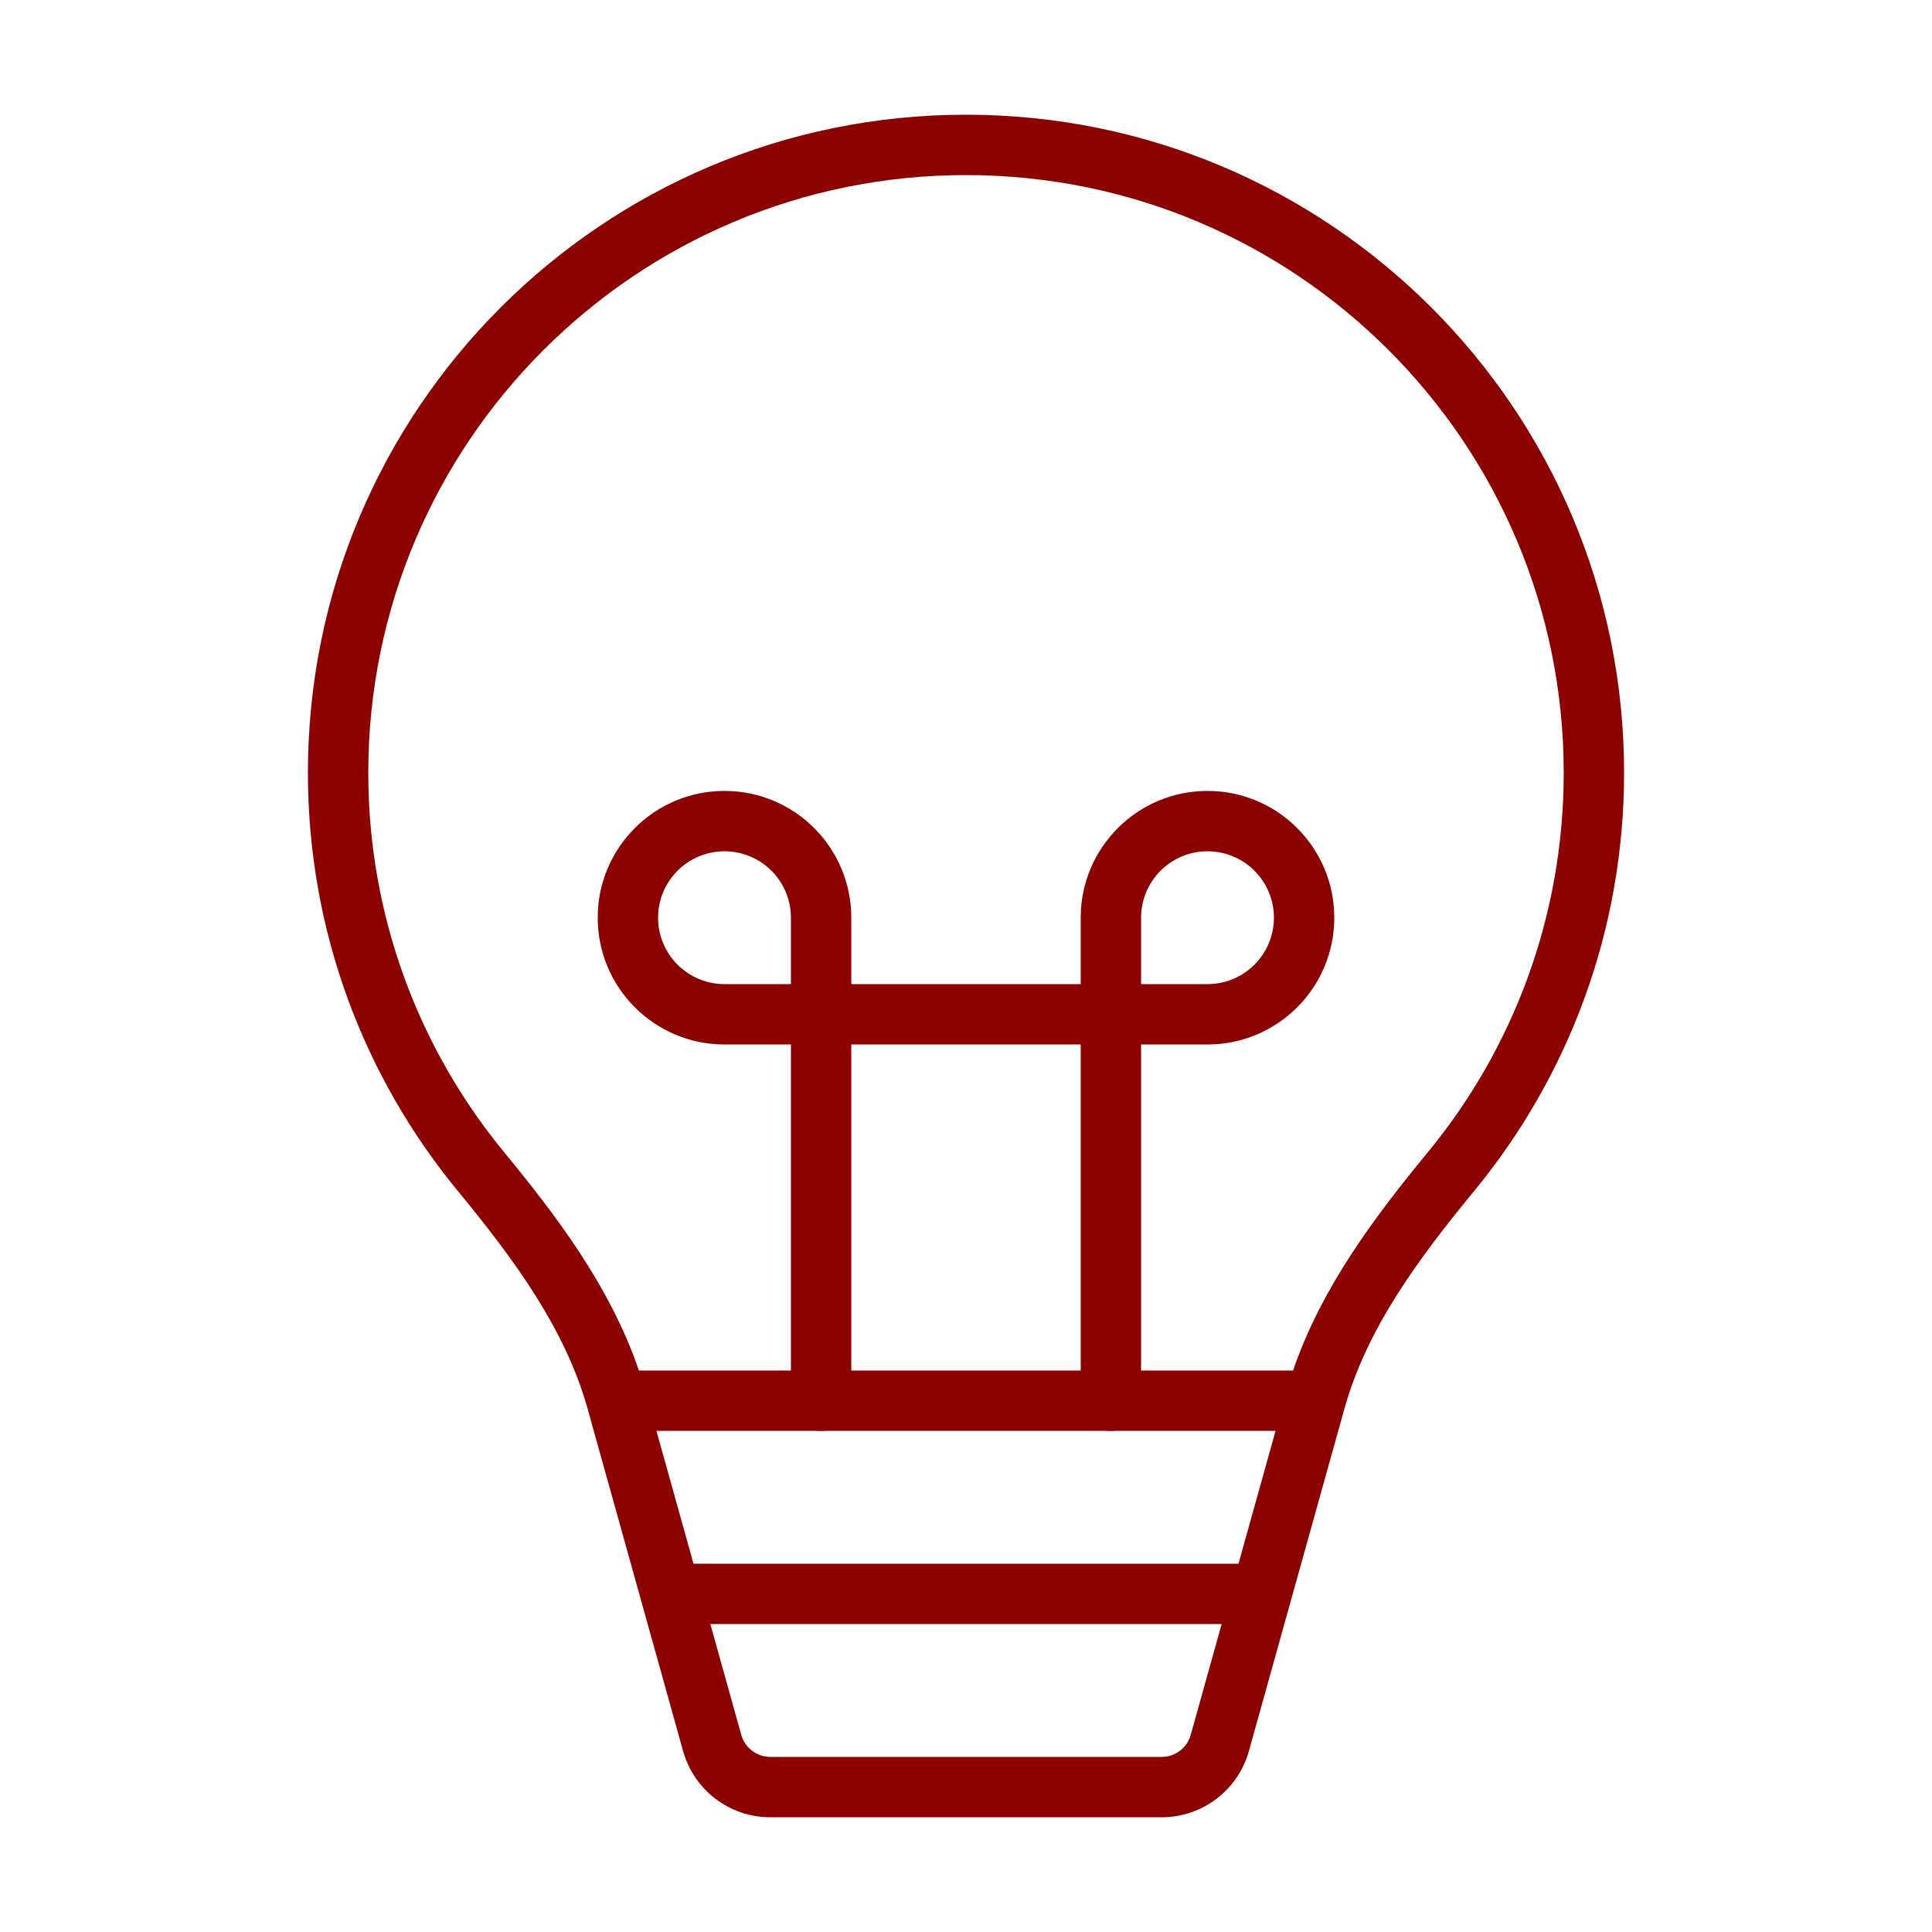 <svg width="112" height="112" viewBox="0 0 112 112" fill="none" xmlns="http://www.w3.org/2000/svg">
<path fill-rule="evenodd" clip-rule="evenodd" d="M56 10.15C36.863 10.15 21.35 25.663 21.35 44.8C21.35 53.158 24.307 60.821 29.234 66.806C32.281 70.507 35.389 74.619 37.039 79.45H74.961C76.611 74.619 79.72 70.507 82.766 66.806C87.693 60.821 90.65 53.158 90.65 44.8C90.65 25.663 75.137 10.15 56 10.15ZM73.945 82.95H38.055L40.204 90.65H71.796L73.945 82.95ZM70.82 94.15H41.18L42.972 100.57C43.183 101.327 43.872 101.85 44.657 101.85H67.343C68.128 101.85 68.817 101.327 69.029 100.57L70.82 94.15ZM17.85 44.8C17.85 23.73 34.93 6.65 56 6.65C77.07 6.65 94.15 23.73 94.15 44.8C94.15 53.999 90.892 62.442 85.468 69.031C82.174 73.033 79.225 77.05 77.936 81.67L72.4 101.511C71.767 103.78 69.699 105.35 67.343 105.35H44.657C42.301 105.35 40.234 103.78 39.6 101.511L34.065 81.67C32.775 77.05 29.826 73.033 26.532 69.031C21.108 62.442 17.85 53.999 17.85 44.8Z" fill="#8C0200"/>
<path fill-rule="evenodd" clip-rule="evenodd" d="M34.65 53.2C34.65 49.141 37.941 45.85 42 45.85C46.059 45.85 49.35 49.141 49.35 53.2V57.05H62.65V53.2C62.65 49.141 65.941 45.85 70 45.85C74.059 45.85 77.35 49.141 77.35 53.2C77.35 57.259 74.059 60.55 70 60.55H66.15V81.2C66.15 82.166 65.366 82.95 64.4 82.95C63.433 82.95 62.65 82.166 62.65 81.2V60.55H49.35V81.2C49.35 82.166 48.566 82.95 47.6 82.95C46.633 82.95 45.85 82.166 45.85 81.2V60.55H42C37.941 60.55 34.65 57.259 34.65 53.2ZM45.85 57.05V53.2C45.85 51.074 44.126 49.35 42 49.35C39.874 49.35 38.15 51.074 38.15 53.2C38.15 55.326 39.874 57.05 42 57.05H45.85ZM66.15 57.05H70C72.126 57.05 73.85 55.326 73.85 53.2C73.85 51.074 72.126 49.35 70 49.35C67.874 49.35 66.15 51.074 66.15 53.2V57.05Z" fill="#8C0200"/>
</svg>
